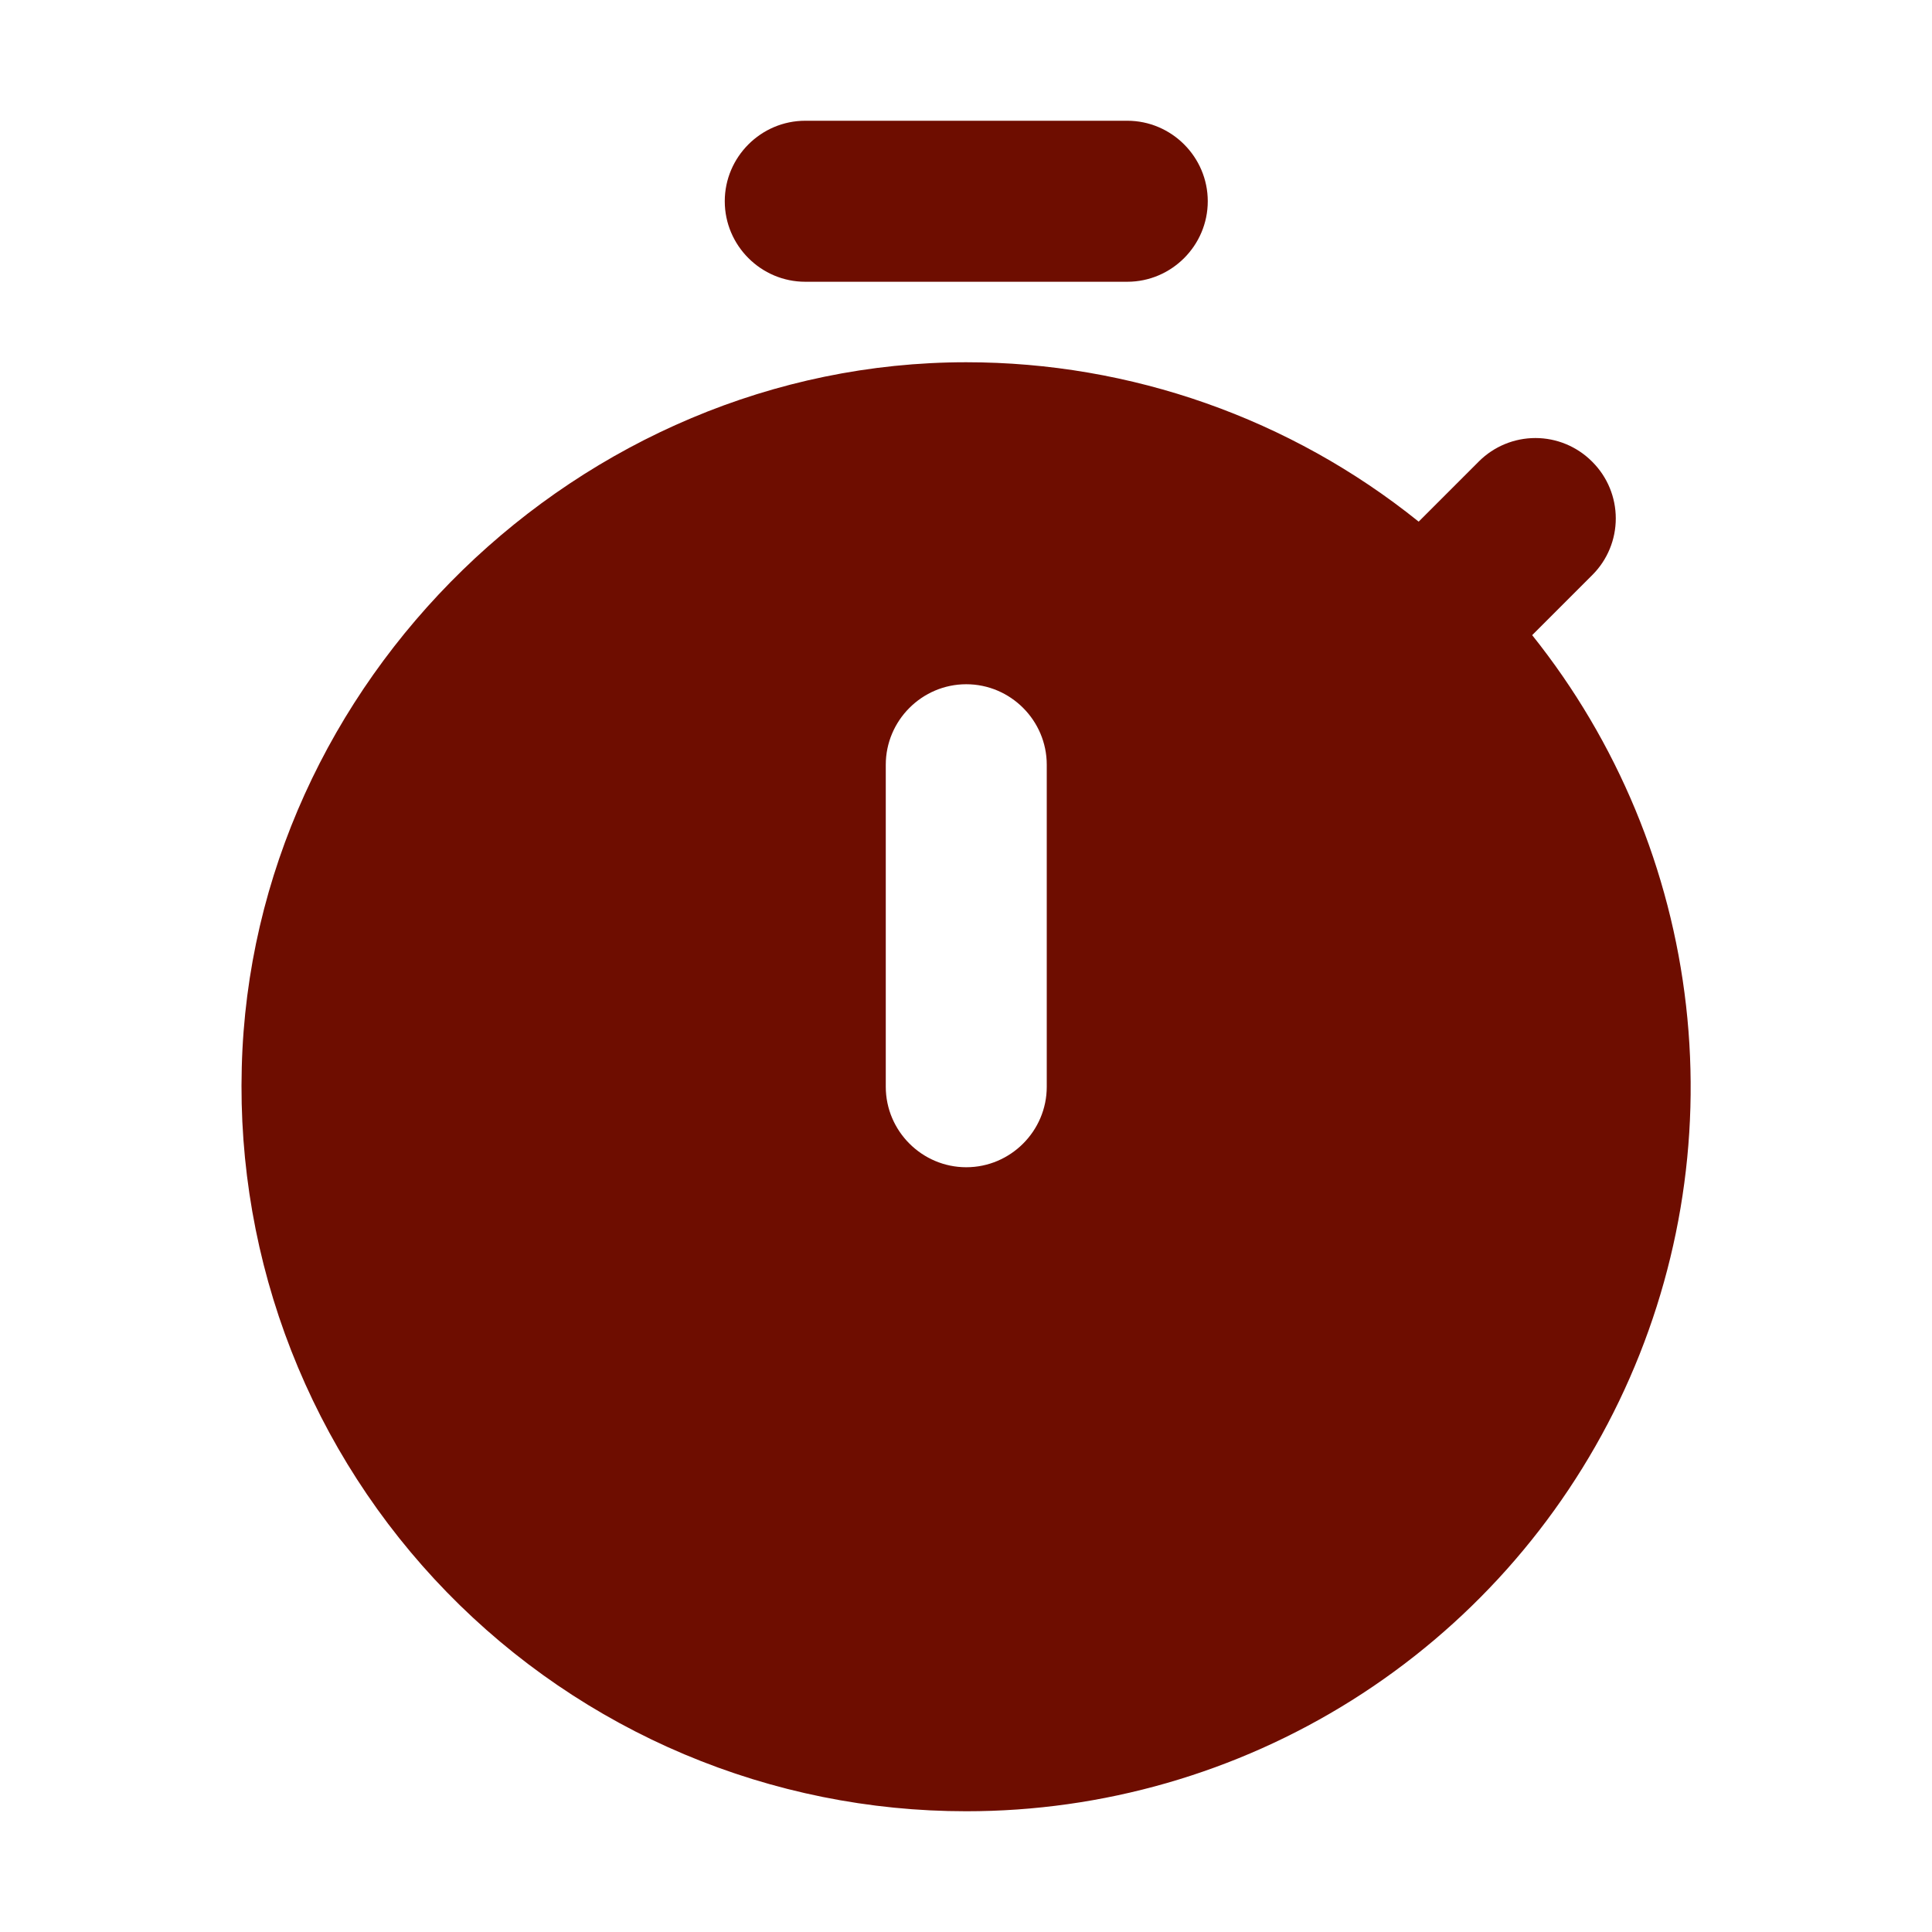 <svg width="80" height="80" viewBox="0 0 80 80" fill="none" xmlns="http://www.w3.org/2000/svg">
<rect width="80" height="80" fill="white"/>
<path d="M33.344 11.667H46.678C48.511 11.667 50.011 10.167 50.011 8.333C50.011 6.5 48.511 5 46.678 5H33.344C31.511 5 30.011 6.5 30.011 8.333C30.011 10.167 31.511 11.667 33.344 11.667ZM63.444 26.3L65.944 23.8C66.561 23.18 66.906 22.341 66.906 21.467C66.906 20.592 66.561 19.753 65.944 19.133L65.911 19.1C65.291 18.484 64.452 18.138 63.578 18.138C62.703 18.138 61.864 18.484 61.244 19.1L58.744 21.6C53.435 17.328 46.825 14.999 40.011 15C24.011 15 10.411 28.2 10.011 44.2C9.903 48.207 10.599 52.194 12.059 55.927C13.518 59.66 15.711 63.063 18.508 65.934C21.304 68.805 24.648 71.087 28.341 72.644C32.035 74.201 36.003 75.002 40.011 75C45.658 75.003 51.192 73.411 55.975 70.406C60.757 67.402 64.594 63.108 67.042 58.019C69.491 52.93 70.453 47.252 69.816 41.641C69.179 36.029 66.971 30.711 63.444 26.3ZM43.344 45C43.344 46.833 41.844 48.333 40.011 48.333C38.178 48.333 36.678 46.833 36.678 45V31.667C36.678 29.833 38.178 28.333 40.011 28.333C41.844 28.333 43.344 29.833 43.344 31.667V45Z" fill="#6E0D00"/>
</svg>
